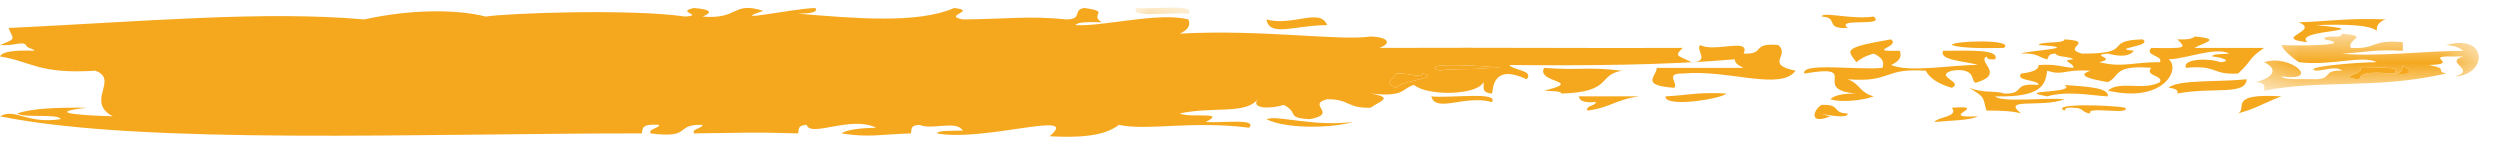 <?xml version="1.0" encoding="UTF-8"?>
<svg width="70px" height="4px" viewBox="0 0 70 4" version="1.1" xmlns="http://www.w3.org/2000/svg" xmlns:xlink="http://www.w3.org/1999/xlink">
    <title>Group 49</title>
    <defs>
        <polygon id="path-1" points="0.105 0.17 1.621 0.17 1.621 0.617 0.105 0.617"></polygon>
        <polygon id="path-3" points="0.279 0.684 6.535 0.684 6.535 2.28 0.279 2.28"></polygon>
    </defs>
    <g id="Design" stroke="none" stroke-width="1" fill="none" fill-rule="evenodd">
        <g id="Hours-&amp;-Locations:-Location-Set" transform="translate(-182, -603)">
            <g id="Group-49" transform="translate(182, 603)">
                <g id="Group-3" transform="translate(31.683, 0.044)">
                    <mask id="mask-2" fill="white">
                        <use xlink:href="#path-1"></use>
                    </mask>
                    <g id="Clip-2"></g>
                    <path d="M0.135,0.18 C0.636,0.229 1.822,0.051 1.592,0.34 C1.091,0.291 -0.095,0.469 0.135,0.18" id="Fill-1" fill="#F5A81D" mask="url(#mask-2)"></path>
                </g>
                <path d="M37.161,0.703 C36.226,0.709 35.552,1.047 35.461,0.544 C36.193,0.748 36.96,0.205 37.161,0.703" id="Fill-4" fill="#F5A81D"></path>
                <path d="M66.794,0.544 C66.605,0.615 66.532,0.724 66.552,0.863 C66.345,0.691 65.657,0.677 64.851,0.703 C66.76,0.887 64.162,0.815 64.609,1.182 C63.576,1.065 64.995,0.874 64.364,0.624 C65.188,0.601 65.76,0.497 66.794,0.544" id="Fill-6" fill="#F5A81D"></path>
                <path d="M54.649,1.262 C54.653,1.14 56.449,1.087 56.107,1.342 C55.508,1.352 54.937,1.354 54.649,1.262" id="Fill-8" fill="#F5A81D"></path>
                <path d="M45.419,1.98 C44.725,2.089 45.165,2.581 43.72,2.619 C43.713,2.541 43.422,2.556 43.234,2.539 C44.395,2.256 43.003,2.331 43.234,1.9 C44.247,1.976 44.432,1.862 45.419,1.98" id="Fill-10" fill="#F5A81D"></path>
                <path d="M59.021,2.698 C58.612,2.684 57.905,2.529 57.321,2.698 C56.324,2.514 58.188,2.621 57.807,2.379 C58.398,2.424 59.056,2.447 59.021,2.698" id="Fill-12" fill="#F5A81D"></path>
                <path d="M48.334,2.618 C48.254,2.758 46.607,3.031 46.634,2.698 C47.204,2.673 47.546,2.572 48.334,2.618" id="Fill-14" fill="#F5A81D"></path>
                <path d="M40.076,2.698 C40.627,2.756 41.971,2.554 41.776,2.858 C41.023,2.646 40.206,3.173 40.076,2.698" id="Fill-16" fill="#F5A81D"></path>
                <path d="M44.205,2.698 L45.905,2.698 C45.255,2.777 45.091,3.016 44.448,3.097 C44.379,2.968 44.677,2.96 44.691,2.858 C44.278,2.887 44.233,2.795 44.205,2.698" id="Fill-18" fill="#F5A81D"></path>
                <path d="M51.249,3.257 C50.62,3.514 50.782,3.057 51.005,2.937 C51.566,2.913 51.276,3.168 51.735,3.177 C51.775,3.4 50.499,3.061 51.249,3.257" id="Fill-20" fill="#F5A81D"></path>
                <path d="M54.649,3.017 C55.793,2.932 54.159,3.317 55.378,3.257 C55.172,3.375 54.596,3.372 54.163,3.416 C54.267,3.264 54.858,3.272 54.649,3.017" id="Fill-22" fill="#F5A81D"></path>
                <path d="M35.461,3.336 C35.773,3.214 36.733,3.552 37.89,3.416 C37.163,3.614 35.941,3.59 35.461,3.336" id="Fill-24" fill="#F5A81D"></path>
                <path d="M22.831,0.224 C22.92,0.36 22.642,0.375 22.345,0.384 C23.966,0.514 25.687,0.671 26.717,0.224 C27.398,0.303 26.365,0.437 26.96,0.544 C28.259,0.532 28.775,0.436 29.875,0.544 C30.324,0.531 30.024,0.274 30.36,0.224 C31.121,0.327 30.486,0.389 30.847,0.624 C30.502,0.616 30.158,0.61 30.117,0.703 C30.851,0.754 32.455,0.327 33.275,0.544 C33.353,0.729 33.236,0.85 33.032,0.942 C35.325,0.814 37.52,1.153 38.376,1.022 C38.939,1.044 38.934,1.236 38.619,1.341 C42.083,1.328 44.718,1.354 47.119,1.341 C46.85,1.592 47.006,1.552 47.362,1.741 C47.9,1.731 47.466,1.402 47.605,1.261 C48.013,1.479 49.031,1.04 48.82,1.501 C49.459,1.525 49.011,1.191 49.792,1.261 C50.14,1.557 49.394,1.799 50.277,1.98 C49.85,2.555 48.4,1.939 47.119,2.059 C46.593,2.046 47.01,2.342 46.877,2.459 C45.919,2.386 46.371,2.154 46.391,1.9 L48.82,1.9 C48.692,1.836 48.566,1.771 48.577,1.661 C46.682,1.825 44.4,1.842 42.262,1.82 C42.366,1.973 42.956,1.965 42.748,2.219 C41.795,1.775 41.811,2.476 41.777,2.619 C41.447,2.594 41.575,2.419 41.533,2.299 C41.379,2.664 39.998,2.706 39.59,2.379 C39.236,2.475 39.356,2.728 38.376,2.619 C39.041,2.733 38.657,2.819 38.376,3.017 C37.689,3.03 37.81,2.777 37.161,2.778 C36.565,2.927 37.492,3.186 36.676,3.336 C35.994,3.301 36.388,3.168 35.947,2.937 C35.592,3.051 35.006,3.054 35.218,2.778 C34.872,3.21 33.999,2.974 33.032,3.176 C33.297,3.316 34.374,3.106 33.761,3.416 C34.22,3.451 35.225,3.308 34.975,3.576 C33.364,3.37 32.127,3.671 31.332,3.496 C31.034,3.717 30.562,3.881 29.389,3.815 C30.298,3.054 27.578,3.981 26.231,3.735 C26.271,3.642 26.674,3.668 26.96,3.656 C26.768,3.356 26.111,3.651 25.746,3.496 C25.461,3.509 25.541,3.641 25.503,3.735 C24.628,3.764 24.333,3.857 23.56,3.735 C23.719,3.628 24.079,3.586 24.531,3.576 C23.833,3.226 22.685,3.862 22.588,3.496 C22.303,3.509 22.383,3.641 22.345,3.735 C20.97,3.693 20.891,3.721 19.431,3.735 C19.362,3.606 19.66,3.598 19.674,3.496 C18.866,3.47 19.41,3.888 18.216,3.735 C18.148,3.606 18.446,3.598 18.459,3.496 C17.941,3.459 17.997,3.61 17.973,3.735 C11.848,3.731 3.973,4.066 0,3.256 C0.439,3.016 0.744,3.484 1.7,3.336 C1.638,3.171 0.633,3.314 0.485,3.176 C0.874,3.039 1.579,3.004 2.429,3.017 C1.273,3.151 2.151,3.226 3.157,3.256 C2.379,2.844 3.345,2.231 2.671,1.98 C1.069,2.081 0.877,1.718 0,1.581 C0.058,1.441 0.417,1.399 0.971,1.421 C0.925,1.356 0.728,1.341 0.728,1.261 C0.622,1.143 0.417,1.293 0,1.261 C0.508,1.067 0.347,1.091 0.242,0.783 C4.103,0.599 7.386,0.297 10.2,0.544 C11.401,0.276 12.722,0.239 13.601,0.464 C14.203,0.369 17.647,0.24 19.188,0.464 C19.736,0.419 18.893,0.339 19.431,0.224 C19.935,0.269 19.946,0.349 19.674,0.464 C20.701,0.552 20.5,0.026 21.374,0.304 C20.321,0.651 22.153,0.246 22.831,0.224 M39.104,2.059 C39.01,2.206 38.719,2.33 39.104,2.459 C39.105,2.291 40.428,2.159 39.833,2.059 C39.734,2.196 39.52,2.043 39.104,2.059 M41.777,1.9 C42.94,1.944 39.417,1.657 40.319,1.98 C40.539,1.909 41.036,1.966 41.777,1.9" id="Fill-26" fill="#F5A81D"></path>
                <path d="M39.833,2.06 C40.428,2.159 39.105,2.292 39.104,2.459 C38.719,2.33 39.01,2.206 39.104,2.06 C39.52,2.043 39.734,2.196 39.833,2.06" id="Fill-28" fill="#F5A81D"></path>
                <path d="M51.006,0.464 C51.033,0.311 51.82,0.557 52.464,0.464 C52.821,0.767 51.378,0.48 51.734,0.783 C51.064,0.817 51.507,0.485 51.006,0.464" id="Fill-30" fill="#F5A81D"></path>
                <g id="Group-34" transform="translate(62.871, 0.259)">
                    <mask id="mask-4" fill="white">
                        <use xlink:href="#path-3"></use>
                    </mask>
                    <g id="Clip-33"></g>
                    <path d="M2.708,1.243 C3.64,1.336 5.139,1.163 6.108,1.163 C6.001,1.091 5.895,1.02 5.623,1.003 C6.804,0.668 6.787,1.845 5.865,1.88 C6.513,1.702 5.523,1.481 6.108,1.322 L5.623,1.322 C5.116,1.345 5.983,1.538 5.137,1.562 C5.727,1.67 5.288,1.721 5.623,1.8 C3.652,2.248 2.141,1.963 0.522,2.28 C0.542,2.166 0.562,2.053 0.279,2.04 C0.708,1.943 0.981,1.704 0.522,1.482 C1.239,1.239 2.173,2.042 1.008,1.88 C1.082,1.989 1.615,1.947 1.979,1.96 C2.438,1.952 2.148,1.697 2.708,1.721 C2.53,1.579 2.266,1.71 1.979,1.721 C1.539,1.623 3.035,1.488 3.68,1.482 C3.262,1.273 2.422,1.594 1.493,1.482 C1.3,1.333 1.088,1.19 1.008,1.003 C1.518,1.028 3.111,1.015 2.222,0.843 C2.178,0.775 2.317,0.768 2.465,0.763 C2.672,0.778 2.695,0.733 2.708,0.684 C3.523,0.757 2.828,0.832 2.951,1.083 C3.715,1.122 3.501,0.838 4.408,0.923 L4.408,1.163 C3.619,1.116 3.278,1.217 2.708,1.243 M4.165,1.8 C4.41,1.561 3.625,1.66 3.194,1.641 C3.426,1.79 2.467,1.908 3.194,1.96 C3.218,1.501 5.205,2.125 4.408,1.562 C4.37,1.655 4.45,1.788 4.165,1.8" id="Fill-32" fill="#F5A81D" mask="url(#mask-4)"></path>
                </g>
                <path d="M59.75,1.421 C59.615,1.587 59.37,1.59 59.021,1.501 C58.473,1.546 59.316,1.626 58.778,1.741 C59.433,1.902 59.721,1.737 60.479,1.741 C60.578,1.548 60.035,1.567 60.236,1.342 C61.212,1.357 61.231,1.351 60.964,1.102 C61.246,1.115 61.396,1.084 61.45,1.022 C62.263,1.094 61.662,1.201 61.45,1.342 L63.393,1.342 C62.931,1.655 63.07,1.698 62.665,2.059 C61.9,2.098 62.115,1.815 61.207,1.9 C61.093,1.651 61.818,1.615 62.178,1.741 C62.519,1.712 62.199,1.6 61.936,1.581 C61.943,1.503 62.234,1.519 62.422,1.501 C62.03,1.301 61.252,1.643 60.722,1.661 C61.065,1.911 60.607,2.902 59.021,2.538 C59.354,2.243 60.022,2.553 60.479,2.299 C60.578,2.107 60.035,2.126 60.236,1.9 C59.154,1.811 59.362,2.145 59.021,2.299 C58.598,2.227 58.086,2.121 58.535,1.98 C57.76,1.933 57.784,2.129 57.321,1.98 C57.271,2.362 57.181,2.732 55.864,2.698 C56.045,2.878 57.226,2.729 57.807,2.778 C57.175,3.027 56.015,2.723 56.592,3.176 C56.377,3.115 56.044,3.091 55.621,3.097 C55.508,2.725 55.614,2.743 55.135,2.458 C55.564,2.623 55.887,2.528 56.107,2.618 C56.745,2.642 56.298,2.308 57.079,2.379 C57.076,2.221 56.416,2.277 56.592,2.059 C56.891,2.025 57.091,1.958 57.079,1.821 C57.586,1.786 57.721,1.875 58.05,1.9 C58.101,1.763 57.636,1.693 58.05,1.661 C57.989,1.574 57.567,1.606 57.564,1.501 C57.328,1.503 57.375,1.599 57.321,1.661 C57.074,1.609 57.07,1.477 56.592,1.501 C56.712,1.418 58.438,1.341 57.079,1.262 C57.133,1.147 57.803,1.234 57.807,1.102 C58.703,1.16 57.703,1.342 58.293,1.501 C59.82,1.508 58.845,1.135 59.993,1.102 C60.314,1.302 59.033,1.352 59.75,1.421" id="Fill-35" fill="#F5A81D"></path>
                <path d="M55.621,1.581 C55.358,1.73 56.127,2.06 55.378,2.299 C55.128,2.411 55.435,1.861 54.649,1.98 C54.144,2.138 55.001,2.297 54.649,2.459 C54.261,2.347 54.029,2.184 53.921,1.98 C52.702,1.899 52.993,2.314 51.735,2.22 C52.086,2.343 52.059,2.592 52.464,2.698 C52.166,2.812 51.537,2.88 51.249,2.778 C51.354,2.68 51.559,2.614 51.978,2.619 C50.651,2.512 52.178,1.775 50.52,2.06 C50.426,1.737 52.034,1.972 52.706,1.9 C52.784,1.715 52.667,1.594 52.464,1.502 C52.237,1.56 52.095,1.647 51.978,1.741 C51.751,1.416 51.524,1.343 52.949,1.102 C53.233,1.311 52.199,1.445 53.193,1.422 C53.27,1.607 53.153,1.728 52.949,1.82 C53.484,2.042 54.68,1.809 55.378,1.82 C55.015,1.7 54.29,1.7 54.406,1.422 C55.145,1.418 56.004,1.375 55.864,1.661 C55.656,1.675 55.635,1.63 55.621,1.581" id="Fill-37" fill="#F5A81D"></path>
                <path d="M40.319,1.98 C39.417,1.657 42.94,1.944 41.777,1.9 C41.035,1.966 40.539,1.909 40.319,1.98" id="Fill-39" fill="#F5A81D"></path>
                <path d="M67.28,1.82 C68.077,2.383 66.089,1.76 66.065,2.219 C65.338,2.167 66.297,2.049 66.065,1.9 C66.496,1.918 67.281,1.82 67.036,2.06 C67.321,2.047 67.241,1.915 67.28,1.82" id="Fill-41" fill="#F5A81D"></path>
                <path d="M63.879,2.698 C63.25,2.944 63.209,3.022 62.665,3.176 C62.941,3.03 62.351,2.605 63.879,2.698" id="Fill-43" fill="#F5A81D"></path>
                <path d="M59.507,3.017 C59.681,3.234 58.362,2.96 58.535,3.177 C58.272,3.157 58.371,3.018 58.05,3.017 C57.843,3.002 57.821,3.049 57.807,3.097 C57.373,2.892 59.109,2.935 59.507,3.017" id="Fill-45" fill="#F5A81D"></path>
                <path d="M62.907,2.219 C62.88,2.681 61.982,2.429 60.964,2.619 C61.004,2.526 60.911,2.476 60.721,2.459 C60.966,2.22 62.185,2.301 62.907,2.219" id="Fill-47" fill="#F5A81D"></path>
            </g>
        </g>
    </g>
</svg>
